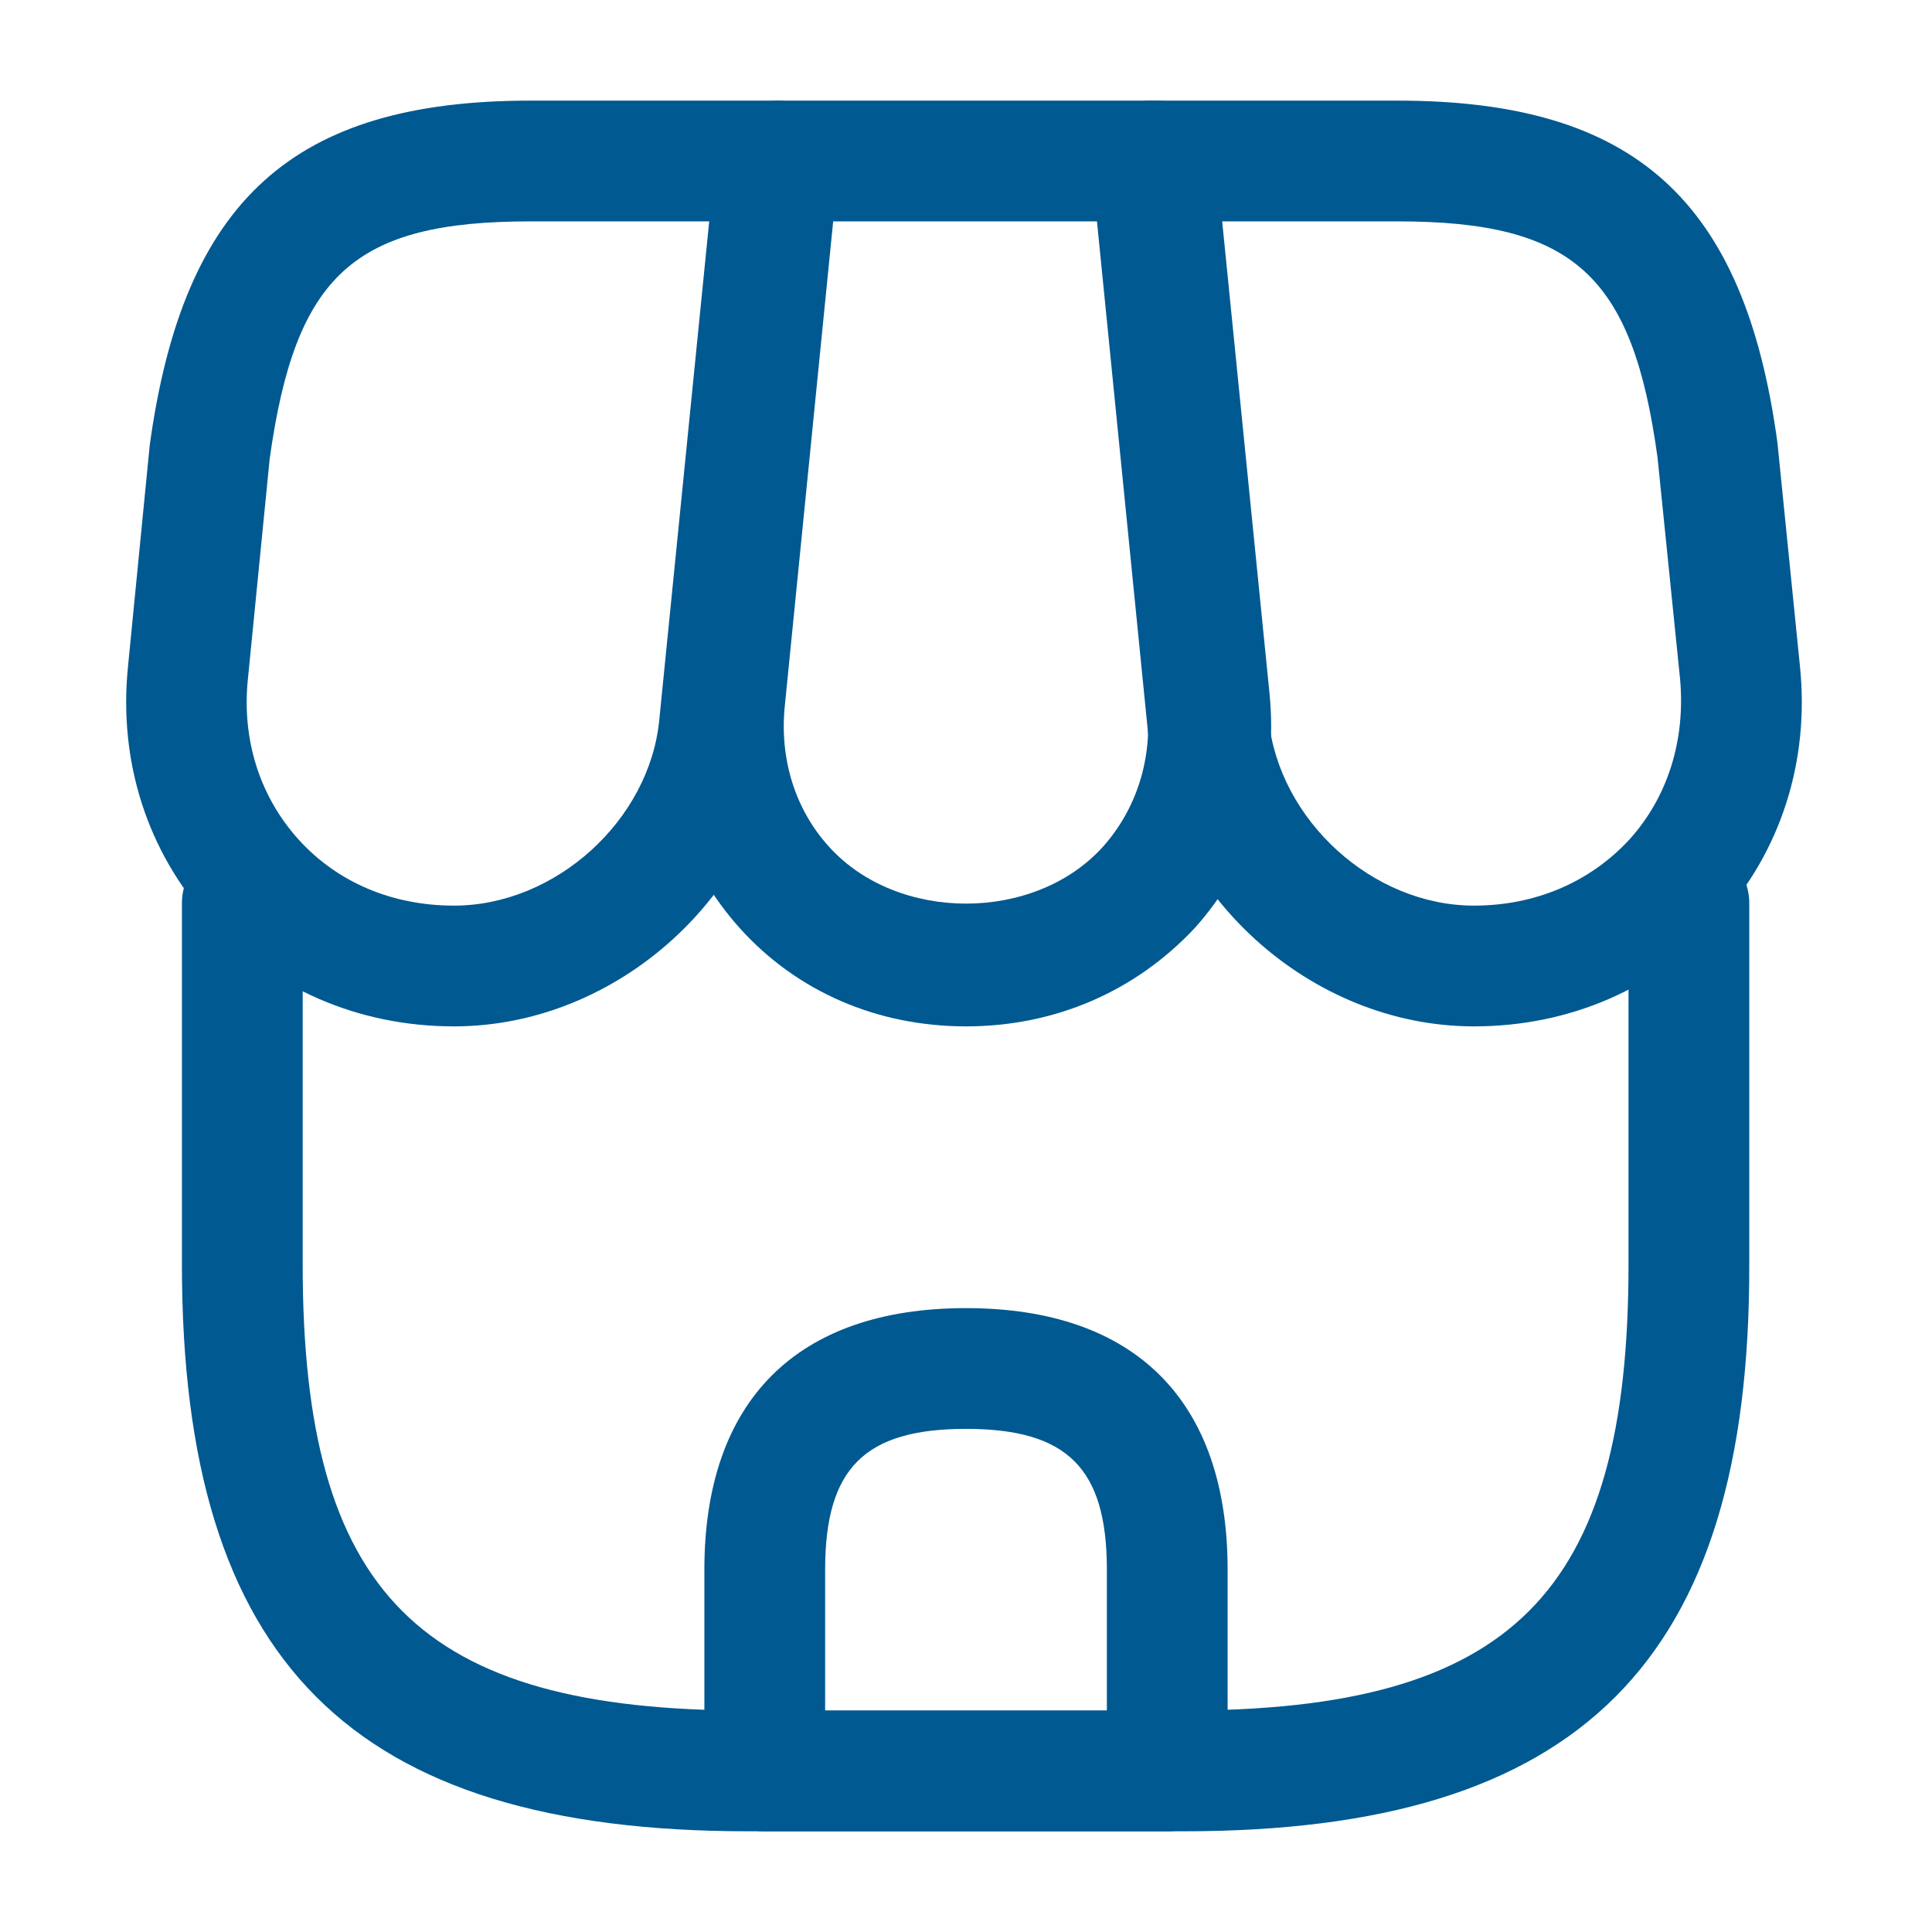 <?xml version="1.0" encoding="UTF-8"?>
<svg xmlns="http://www.w3.org/2000/svg" width="24" height="24" viewBox="0 0 24 24" fill="none">
  <g clip-path="url(#clip0_11_193)">
    <mask id="mask0_11_193" style="mask-type:luminance" maskUnits="userSpaceOnUse" x="0" y="0" width="24" height="24">
      <path d="M24 0H0V24H24V0Z" fill="white"></path>
    </mask>
    <g mask="url(#mask0_11_193)">
      <mask id="mask1_11_193" style="mask-type:luminance" maskUnits="userSpaceOnUse" x="0" y="0" width="24" height="24">
        <path d="M24 0H0V24H24V0Z" fill="white"></path>
      </mask>
      <g mask="url(#mask1_11_193)">
        <path d="M14.7 22.749H9.3C4.36 22.749 2.26 20.639 2.26 15.709V11.219C2.26 10.809 2.6 10.469 3.01 10.469C3.42 10.469 3.76 10.809 3.76 11.219V15.709C3.76 19.799 5.21 21.249 9.3 21.249H14.69C18.78 21.249 20.23 19.799 20.23 15.709V11.219C20.23 10.809 20.57 10.469 20.98 10.469C21.39 10.469 21.73 10.809 21.73 11.219V15.709C21.74 20.639 19.63 22.749 14.7 22.749Z" fill="#005991"></path>
        <path d="M12 12.75C10.9 12.75 9.9 12.32 9.19 11.53C8.48 10.74 8.15 9.71 8.26 8.61L8.93 1.93C8.97 1.55 9.29 1.25 9.68 1.25H14.35C14.74 1.25 15.06 1.54 15.1 1.93L15.77 8.61C15.88 9.71 15.55 10.74 14.84 11.53C14.1 12.32 13.1 12.75 12 12.75ZM10.35 2.75L9.75 8.76C9.68 9.43 9.88 10.06 10.3 10.52C11.15 11.46 12.85 11.46 13.7 10.52C14.12 10.05 14.32 9.42 14.25 8.76L13.65 2.75H10.35Z" fill="#005991"></path>
        <path d="M18.31 12.75C16.28 12.75 14.47 11.11 14.26 9.09L13.56 2.08C13.54 1.87 13.61 1.66 13.75 1.5C13.89 1.34 14.09 1.25 14.31 1.25H17.36C20.3 1.25 21.67 2.48 22.08 5.5L22.36 8.28C22.48 9.46 22.12 10.58 21.35 11.43C20.58 12.28 19.5 12.75 18.31 12.75ZM15.14 2.75L15.76 8.94C15.89 10.19 17.05 11.25 18.31 11.25C19.07 11.25 19.75 10.96 20.24 10.43C20.72 9.9 20.94 9.19 20.87 8.43L20.59 5.68C20.28 3.42 19.55 2.75 17.36 2.75H15.14Z" fill="#005991"></path>
        <path d="M5.64 12.75C4.45 12.75 3.37 12.28 2.6 11.43C1.83 10.58 1.47 9.46 1.59 8.28L1.86 5.53C2.28 2.48 3.65 1.25 6.59 1.25H9.64C9.85 1.25 10.05 1.34 10.2 1.5C10.35 1.66 10.41 1.87 10.39 2.08L9.69 9.09C9.48 11.11 7.67 12.75 5.64 12.75ZM6.59 2.75C4.4 2.75 3.67 3.41 3.35 5.7L3.08 8.43C3 9.19 3.23 9.9 3.71 10.43C4.19 10.96 4.87 11.25 5.64 11.25C6.9 11.25 8.07 10.19 8.19 8.94L8.81 2.75H6.59Z" fill="#005991"></path>
        <path d="M14.5 22.75H9.5C9.09 22.75 8.75 22.41 8.75 22V19.5C8.75 17.4 9.9 16.25 12 16.25C14.1 16.25 15.25 17.4 15.25 19.5V22C15.25 22.41 14.91 22.75 14.5 22.75ZM10.25 21.25H13.75V19.5C13.75 18.24 13.26 17.75 12 17.75C10.74 17.75 10.25 18.24 10.25 19.5V21.25Z" fill="#005991"></path>
      </g>
    </g>
  </g>
  <defs>
    <clipPath id="clip0_11_193">
      <rect width="24" height="24" fill="white"></rect>
    </clipPath>
  </defs>
</svg>
